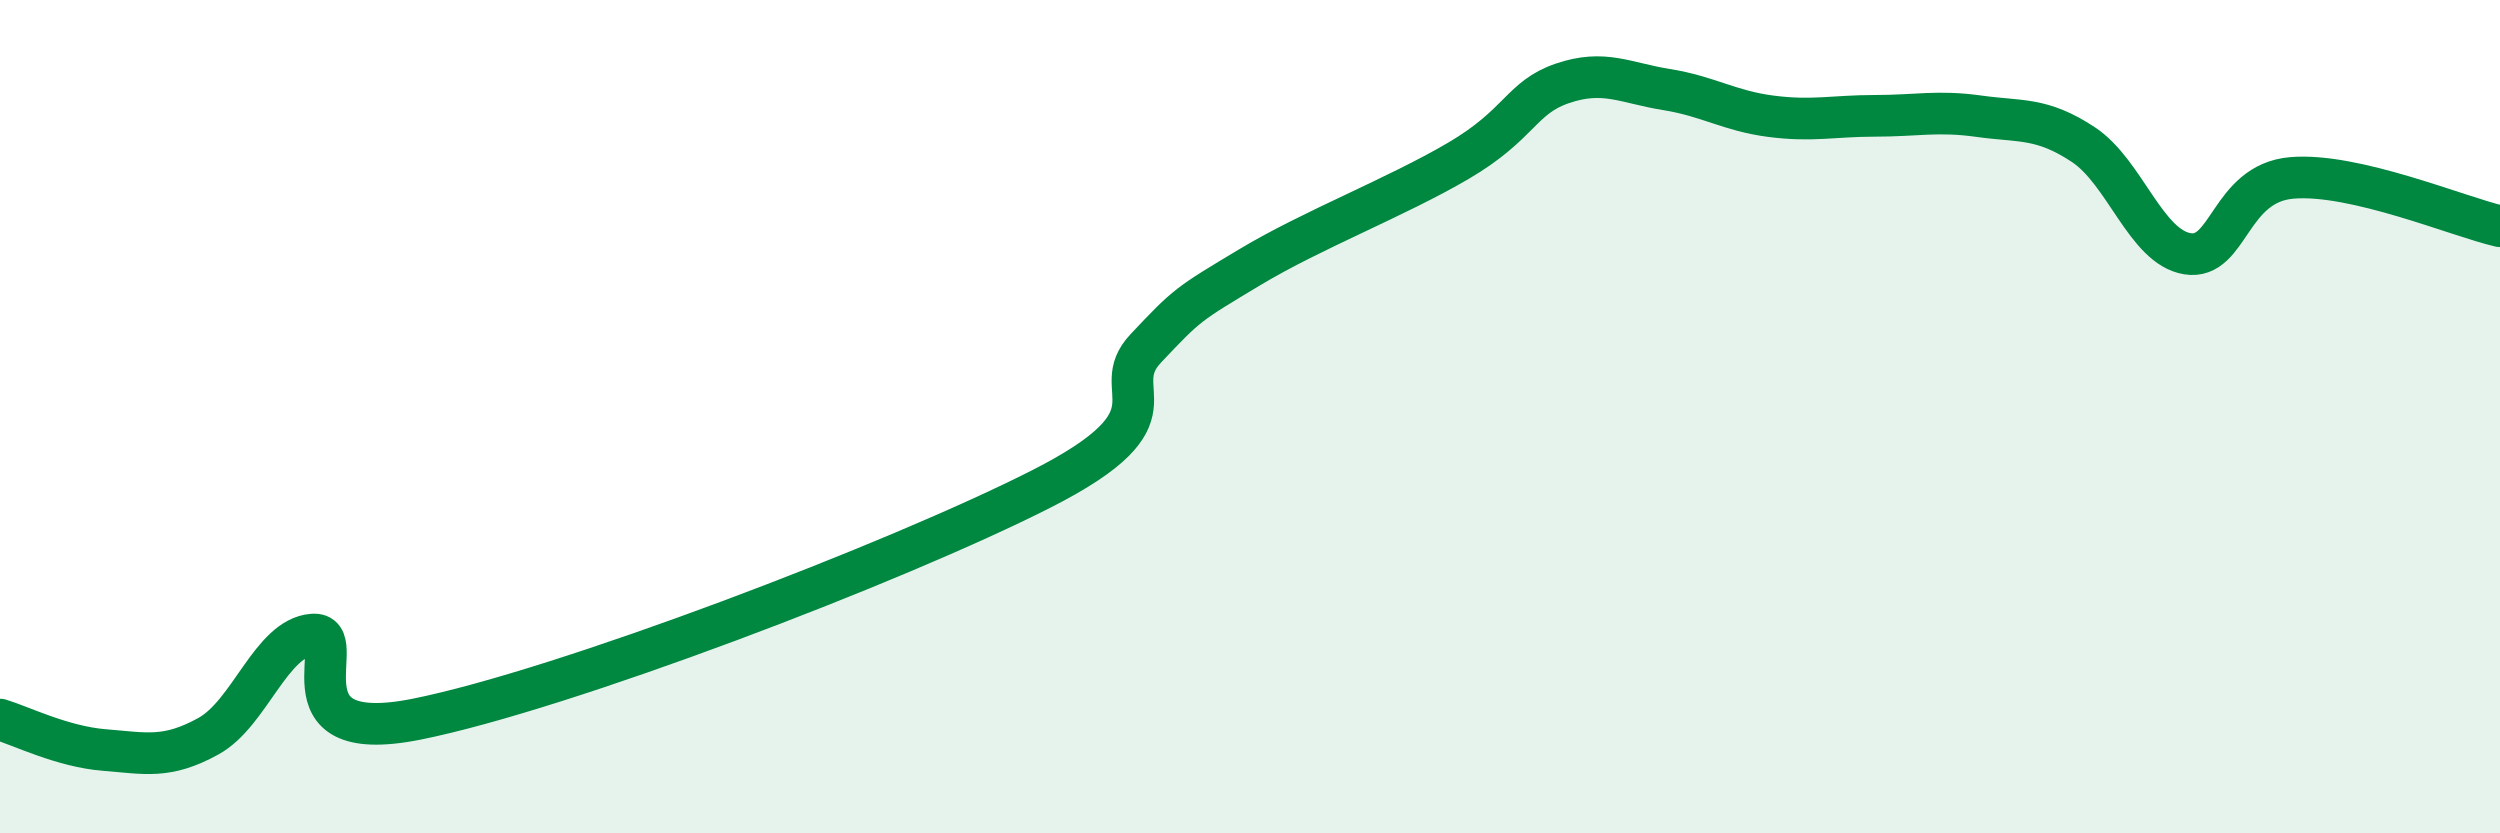 
    <svg width="60" height="20" viewBox="0 0 60 20" xmlns="http://www.w3.org/2000/svg">
      <path
        d="M 0,17.27 C 0.5,17.42 1.5,17.92 2.5,18 C 3.5,18.08 4,18.22 5,17.67 C 6,17.12 6.5,15.31 7.5,15.23 C 8.5,15.15 6.5,17.96 10,17.26 C 13.5,16.56 21.5,13.51 25,11.73 C 28.5,9.95 26.5,9.42 27.5,8.36 C 28.5,7.3 28.5,7.31 30,6.41 C 31.5,5.51 33.5,4.74 35,3.86 C 36.5,2.98 36.5,2.34 37.5,2 C 38.5,1.66 39,1.99 40,2.15 C 41,2.31 41.5,2.66 42.5,2.79 C 43.5,2.92 44,2.78 45,2.78 C 46,2.78 46.5,2.65 47.5,2.79 C 48.5,2.93 49,2.81 50,3.47 C 51,4.13 51.5,5.93 52.5,6.09 C 53.5,6.25 53.5,4.4 55,4.27 C 56.5,4.14 59,5.2 60,5.43L60 20L0 20Z"
        fill="#008740"
        opacity="0.1"
        stroke-linecap="round"
        stroke-linejoin="round"
      />
      <path
        d="M 0,17.27 C 0.5,17.42 1.5,17.92 2.5,18 C 3.5,18.08 4,18.22 5,17.67 C 6,17.12 6.5,15.31 7.5,15.23 C 8.5,15.15 6.5,17.96 10,17.26 C 13.5,16.56 21.5,13.51 25,11.73 C 28.5,9.95 26.5,9.42 27.5,8.36 C 28.5,7.3 28.5,7.31 30,6.41 C 31.5,5.51 33.5,4.74 35,3.86 C 36.5,2.98 36.5,2.34 37.5,2 C 38.5,1.66 39,1.99 40,2.15 C 41,2.31 41.5,2.66 42.5,2.79 C 43.5,2.92 44,2.78 45,2.78 C 46,2.78 46.5,2.65 47.5,2.79 C 48.5,2.93 49,2.81 50,3.47 C 51,4.13 51.5,5.93 52.5,6.09 C 53.5,6.25 53.5,4.4 55,4.27 C 56.5,4.14 59,5.2 60,5.43"
        stroke="#008740"
        stroke-width="1"
        fill="none"
        stroke-linecap="round"
        stroke-linejoin="round"
      />
    </svg>
  